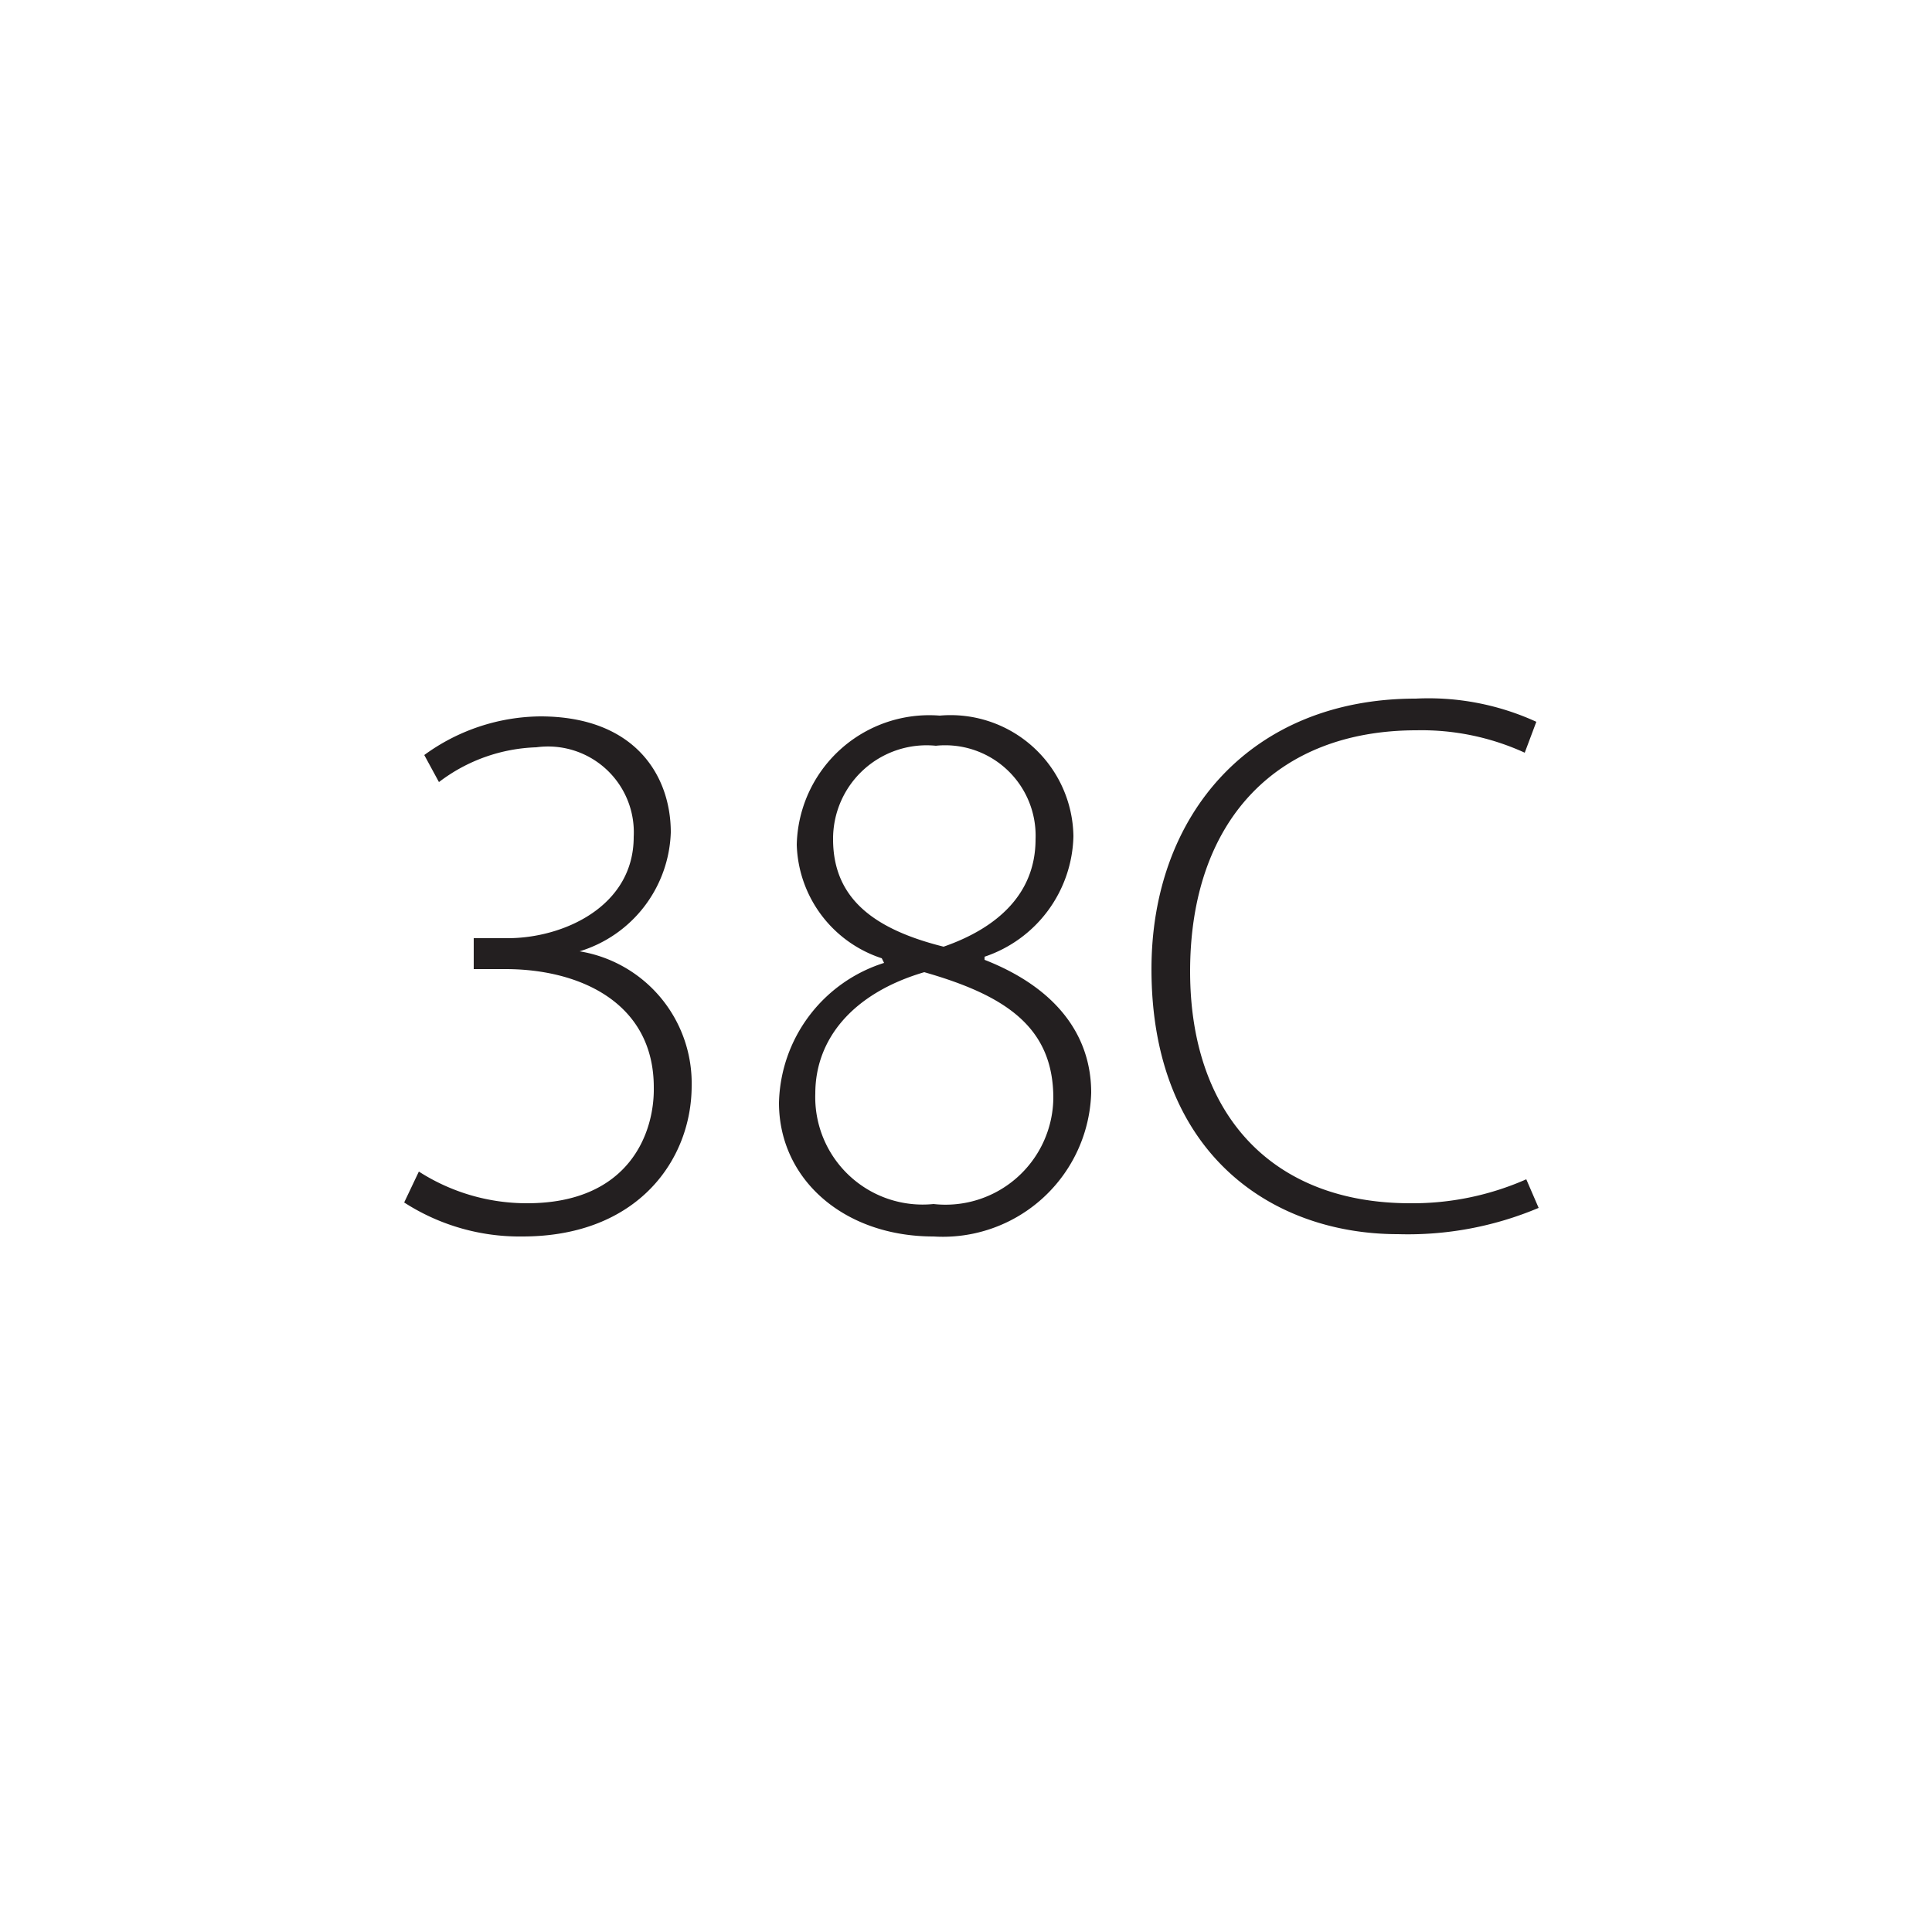 <svg id="Layer_1" data-name="Layer 1" xmlns="http://www.w3.org/2000/svg" viewBox="0 0 50 50"><defs><style>.cls-1{fill:#231f20;}</style></defs><title>ISL-sizes</title><path class="cls-1" d="M10.84,30.32a5.17,5.17,0,0,0,2.8.82c2.66,0,3.3-1.84,3.28-3,0-2.18-1.9-3.06-3.84-3.06h-.82v-.8h.88c1.44,0,3.26-.82,3.26-2.62a2.22,2.22,0,0,0-2.52-2.32,4.38,4.38,0,0,0-2.52.9l-.38-.7a5.17,5.17,0,0,1,3-1c2.46,0,3.38,1.54,3.38,3A3.33,3.33,0,0,1,15,24.62v0A3.46,3.46,0,0,1,17.9,28.1C17.9,30,16.52,32,13.52,32a5.51,5.51,0,0,1-3.06-.88Z"/><path class="cls-1" d="M22.82,24.8a3.19,3.19,0,0,1-2.2-2.94,3.43,3.43,0,0,1,3.7-3.34,3.18,3.18,0,0,1,3.46,3.12,3.37,3.37,0,0,1-2.3,3.12v.08c1.84.72,2.76,1.94,2.76,3.44A3.84,3.84,0,0,1,24.16,32c-2.32,0-4-1.48-4-3.46a3.89,3.89,0,0,1,2.72-3.62Zm4.44,3.62c0-1.84-1.24-2.66-3.34-3.26-1.84.54-2.82,1.72-2.82,3.14a2.78,2.78,0,0,0,3.06,2.86A2.79,2.79,0,0,0,27.26,28.42Zm-5.7-6.7c0,1.56,1.1,2.34,2.86,2.78,1.38-.48,2.38-1.36,2.38-2.78a2.34,2.34,0,0,0-2.58-2.42A2.42,2.42,0,0,0,21.56,21.72Z"/><path class="cls-1" d="M39.82,31.26a8.7,8.7,0,0,1-3.64.68c-3.26,0-6.38-2.08-6.38-6.86,0-4,2.58-7,6.84-7a6.7,6.7,0,0,1,3.12.6l-.3.8a6.42,6.42,0,0,0-2.8-.58c-3.64,0-5.86,2.36-5.86,6.24,0,3.66,2.08,6,5.7,6a7.28,7.28,0,0,0,3-.62Z"/></svg>